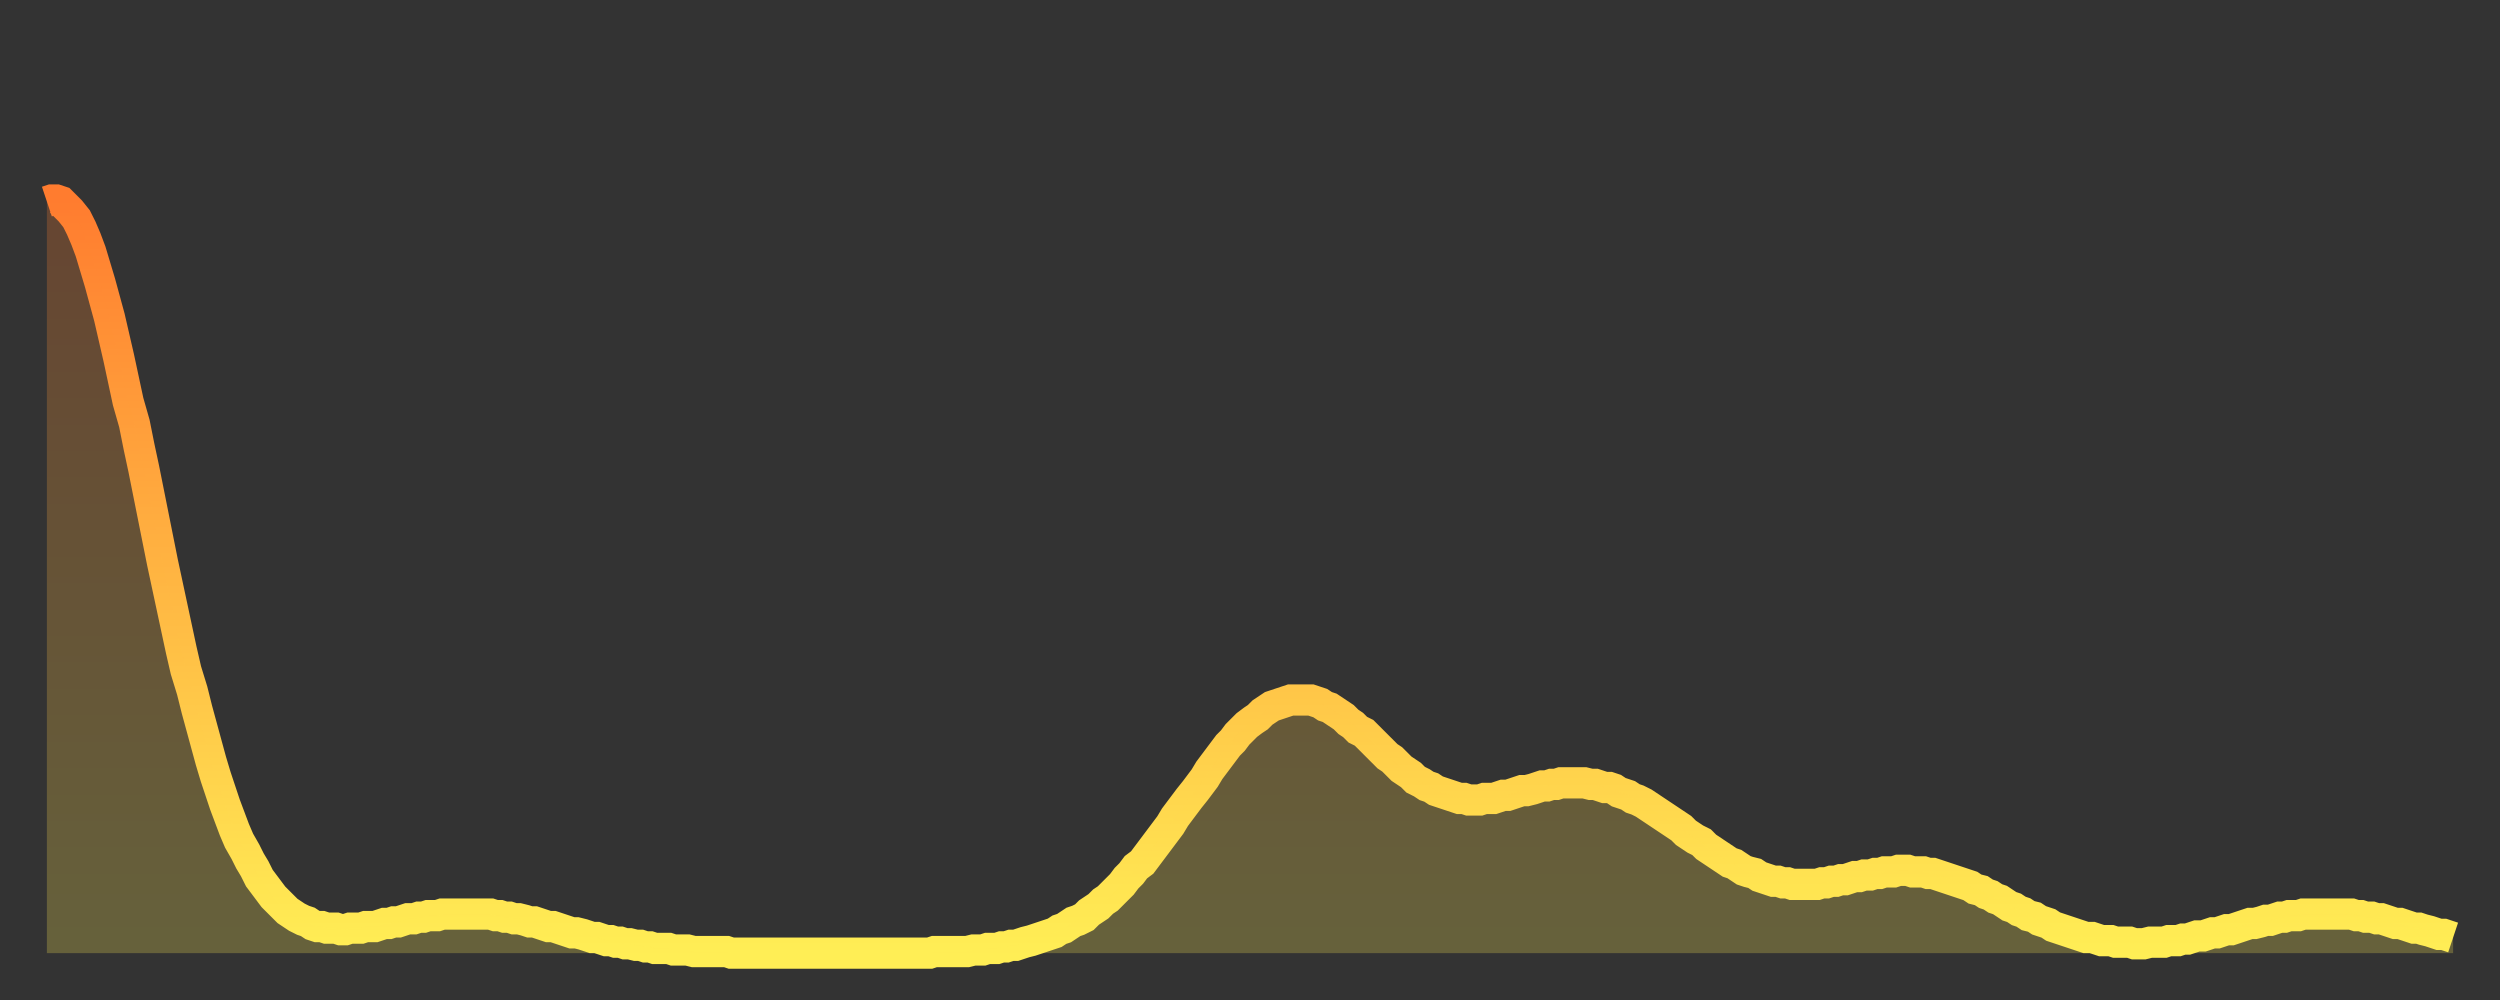<?xml version="1.0" encoding="utf-8" ?>
<svg baseProfile="full" height="64" version="1.1" width="160" xmlns="http://www.w3.org/2000/svg" xmlns:ev="http://www.w3.org/2001/xml-events" xmlns:xlink="http://www.w3.org/1999/xlink"><rect width="100%" height="100%" fill="#333333" stroke="none"/><defs><linearGradient id="id59476" x1="0" x2="0" y1="0" y2="1"><stop offset="0%" stop-color="#ff7c2f" /><stop offset="50%" stop-color="#ffb542" /><stop offset="100%" stop-color="#ffee55" /></linearGradient></defs><g transform="translate(3,3)"><g><path d="M 0.0 9.9 0.3 9.8 0.6 9.8 0.9 9.9 1.2 10.2 1.5 10.5 1.9 11.0 2.2 11.6 2.5 12.3 2.8 13.1 3.1 14.1 3.4 15.1 3.7 16.2 4.0 17.3 4.3 18.6 4.6 19.9 4.9 21.3 5.2 22.7 5.6 24.1 5.9 25.6 6.2 27.0 6.5 28.5 6.8 30.0 7.1 31.5 7.4 33.0 7.7 34.4 8.0 35.8 8.3 37.2 8.6 38.6 8.9 39.9 9.3 41.2 9.6 42.4 9.9 43.5 10.2 44.6 10.5 45.7 10.8 46.7 11.1 47.6 11.4 48.5 11.7 49.3 12.0 50.1 12.3 50.8 12.7 51.5 13.0 52.1 13.3 52.6 13.6 53.2 13.9 53.6 14.2 54.0 14.5 54.4 14.8 54.7 15.1 55.0 15.4 55.3 15.7 55.5 16.0 55.7 16.4 55.9 16.7 56.0 17.0 56.2 17.3 56.3 17.6 56.3 17.9 56.4 18.2 56.4 18.5 56.4 18.8 56.5 19.1 56.5 19.4 56.4 19.8 56.4 20.1 56.4 20.4 56.3 20.7 56.3 21.0 56.3 21.3 56.2 21.6 56.1 21.9 56.1 22.2 56.0 22.5 56.0 22.8 55.9 23.1 55.8 23.5 55.8 23.8 55.7 24.1 55.7 24.4 55.6 24.7 55.6 25.0 55.6 25.3 55.5 25.6 55.5 25.9 55.5 26.2 55.5 26.5 55.5 26.8 55.5 27.2 55.5 27.5 55.5 27.8 55.5 28.1 55.5 28.4 55.5 28.7 55.6 29.0 55.6 29.3 55.7 29.6 55.7 29.9 55.8 30.2 55.8 30.6 55.9 30.9 56.0 31.2 56.0 31.5 56.1 31.8 56.2 32.1 56.3 32.4 56.3 32.7 56.4 33.0 56.5 33.3 56.6 33.6 56.7 33.9 56.7 34.3 56.8 34.6 56.9 34.9 57.0 35.2 57.0 35.5 57.1 35.8 57.2 36.1 57.2 36.4 57.3 36.7 57.3 37.0 57.4 37.3 57.4 37.7 57.5 38.0 57.5 38.3 57.6 38.6 57.6 38.9 57.7 39.2 57.7 39.5 57.7 39.8 57.7 40.1 57.8 40.4 57.8 40.7 57.8 41.0 57.8 41.4 57.9 41.7 57.9 42.0 57.9 42.3 57.9 42.6 57.9 42.9 57.9 43.2 57.9 43.5 57.9 43.8 58.0 44.1 58.0 44.4 58.0 44.7 58.0 45.1 58.0 45.4 58.0 45.7 58.0 46.0 58.0 46.3 58.0 46.6 58.0 46.9 58.0 47.2 58.0 47.5 58.0 47.8 58.0 48.1 58.0 48.5 58.0 48.8 58.0 49.1 58.0 49.4 58.0 49.7 58.0 50.0 58.0 50.3 58.0 50.6 58.0 50.9 58.0 51.2 58.0 51.5 58.0 51.8 58.0 52.2 58.0 52.5 58.0 52.8 58.0 53.1 58.0 53.4 58.0 53.7 58.0 54.0 58.0 54.3 58.0 54.6 58.0 54.9 58.0 55.2 58.0 55.6 58.0 55.9 58.0 56.2 58.0 56.5 58.0 56.8 57.9 57.1 57.9 57.4 57.9 57.7 57.9 58.0 57.9 58.3 57.9 58.6 57.9 58.9 57.9 59.3 57.8 59.6 57.8 59.9 57.8 60.2 57.7 60.5 57.7 60.8 57.7 61.1 57.6 61.4 57.6 61.7 57.5 62.0 57.5 62.3 57.4 62.6 57.3 63.0 57.2 63.3 57.1 63.6 57.0 63.9 56.9 64.2 56.8 64.5 56.7 64.8 56.5 65.1 56.4 65.4 56.2 65.7 56.0 66.0 55.9 66.4 55.7 66.7 55.4 67.0 55.2 67.3 55.0 67.6 54.7 67.9 54.5 68.2 54.2 68.5 53.9 68.8 53.6 69.1 53.2 69.4 52.9 69.7 52.5 70.1 52.2 70.4 51.8 70.7 51.4 71.0 51.0 71.3 50.6 71.6 50.2 71.9 49.8 72.2 49.3 72.5 48.9 72.8 48.5 73.1 48.1 73.5 47.6 73.8 47.2 74.1 46.8 74.4 46.3 74.7 45.9 75.0 45.5 75.3 45.1 75.6 44.7 75.9 44.4 76.2 44.0 76.5 43.7 76.8 43.4 77.2 43.1 77.5 42.9 77.8 42.6 78.1 42.4 78.4 42.2 78.7 42.1 79.0 42.0 79.3 41.9 79.6 41.8 79.9 41.8 80.2 41.8 80.5 41.8 80.9 41.8 81.2 41.9 81.5 42.0 81.8 42.2 82.1 42.3 82.4 42.5 82.7 42.7 83.0 42.9 83.3 43.2 83.6 43.4 83.9 43.7 84.3 43.9 84.6 44.2 84.9 44.5 85.2 44.8 85.5 45.1 85.8 45.4 86.1 45.6 86.4 45.9 86.7 46.2 87.0 46.4 87.3 46.6 87.6 46.9 88.0 47.1 88.3 47.3 88.6 47.4 88.9 47.6 89.2 47.7 89.5 47.8 89.8 47.9 90.1 48.0 90.4 48.1 90.7 48.1 91.0 48.2 91.4 48.2 91.7 48.2 92.0 48.1 92.3 48.1 92.6 48.1 92.9 48.0 93.2 47.9 93.5 47.9 93.8 47.8 94.1 47.7 94.4 47.6 94.7 47.6 95.1 47.5 95.4 47.4 95.7 47.3 96.0 47.3 96.3 47.2 96.6 47.2 96.9 47.1 97.2 47.1 97.5 47.1 97.8 47.1 98.1 47.1 98.4 47.1 98.8 47.2 99.1 47.2 99.4 47.3 99.7 47.4 100.0 47.4 100.3 47.5 100.6 47.7 100.9 47.8 101.2 47.9 101.5 48.1 101.8 48.2 102.2 48.4 102.5 48.6 102.8 48.8 103.1 49.0 103.4 49.2 103.7 49.4 104.0 49.6 104.3 49.8 104.6 50.0 104.9 50.3 105.2 50.5 105.5 50.7 105.9 50.9 106.2 51.2 106.5 51.4 106.8 51.6 107.1 51.8 107.4 52.0 107.7 52.2 108.0 52.3 108.3 52.5 108.6 52.7 108.9 52.8 109.3 52.9 109.6 53.1 109.9 53.2 110.2 53.3 110.5 53.4 110.8 53.4 111.1 53.5 111.4 53.5 111.7 53.6 112.0 53.6 112.3 53.6 112.6 53.6 113.0 53.6 113.3 53.6 113.6 53.5 113.9 53.5 114.2 53.4 114.5 53.4 114.8 53.3 115.1 53.3 115.4 53.2 115.7 53.1 116.0 53.1 116.3 53.0 116.7 53.0 117.0 52.9 117.3 52.9 117.6 52.8 117.9 52.8 118.2 52.8 118.5 52.7 118.8 52.7 119.1 52.7 119.4 52.8 119.7 52.8 120.1 52.8 120.4 52.9 120.7 52.9 121.0 53.0 121.3 53.1 121.6 53.2 121.9 53.3 122.2 53.4 122.5 53.5 122.8 53.6 123.1 53.7 123.4 53.9 123.8 54.0 124.1 54.2 124.4 54.3 124.7 54.5 125.0 54.6 125.3 54.8 125.6 55.0 125.9 55.1 126.2 55.3 126.5 55.4 126.8 55.6 127.2 55.7 127.5 55.9 127.8 56.0 128.1 56.1 128.4 56.3 128.7 56.4 129.0 56.5 129.3 56.6 129.6 56.7 129.9 56.8 130.2 56.9 130.5 57.0 130.9 57.0 131.2 57.1 131.5 57.2 131.8 57.2 132.1 57.2 132.4 57.3 132.7 57.3 133.0 57.3 133.3 57.3 133.6 57.4 133.9 57.4 134.2 57.4 134.6 57.3 134.9 57.3 135.2 57.3 135.5 57.3 135.8 57.2 136.1 57.2 136.4 57.2 136.7 57.1 137.0 57.1 137.3 57.0 137.6 56.9 138.0 56.9 138.3 56.8 138.6 56.7 138.9 56.7 139.2 56.6 139.5 56.5 139.8 56.5 140.1 56.4 140.4 56.3 140.7 56.2 141.0 56.1 141.3 56.1 141.7 56.0 142.0 55.9 142.3 55.9 142.6 55.8 142.9 55.7 143.2 55.7 143.5 55.6 143.8 55.6 144.1 55.6 144.4 55.5 144.7 55.5 145.1 55.5 145.4 55.5 145.7 55.5 146.0 55.5 146.3 55.5 146.6 55.5 146.9 55.5 147.2 55.5 147.5 55.5 147.8 55.6 148.1 55.6 148.4 55.7 148.8 55.7 149.1 55.8 149.4 55.8 149.7 55.9 150.0 56.0 150.3 56.1 150.6 56.1 150.9 56.2 151.2 56.3 151.5 56.4 151.8 56.4 152.1 56.5 152.5 56.6 152.8 56.7 153.1 56.8 153.4 56.8 153.7 56.9 154.0 57.0" fill="none" id="graph-curve" opacity="1" stroke="url(#id59476)" stroke-width="2" /><path d="M 0 58 L 0.0 9.9 0.3 9.8 0.6 9.8 0.9 9.9 1.2 10.2 1.5 10.5 1.9 11.0 2.2 11.6 2.5 12.3 2.8 13.1 3.1 14.1 3.4 15.1 3.7 16.2 4.0 17.3 4.3 18.6 4.6 19.9 4.9 21.3 5.2 22.7 5.6 24.1 5.9 25.6 6.2 27.0 6.5 28.5 6.8 30.0 7.1 31.5 7.4 33.0 7.7 34.4 8.0 35.8 8.3 37.2 8.6 38.6 8.9 39.9 9.3 41.2 9.6 42.4 9.9 43.5 10.2 44.6 10.5 45.7 10.8 46.7 11.1 47.6 11.4 48.5 11.7 49.3 12.0 50.1 12.3 50.8 12.7 51.5 13.0 52.1 13.3 52.6 13.6 53.2 13.9 53.6 14.2 54.0 14.5 54.4 14.8 54.7 15.1 55.0 15.4 55.3 15.7 55.5 16.0 55.7 16.4 55.9 16.7 56.0 17.0 56.2 17.3 56.3 17.6 56.3 17.9 56.4 18.2 56.4 18.5 56.4 18.8 56.5 19.1 56.5 19.4 56.4 19.8 56.4 20.1 56.4 20.4 56.3 20.7 56.3 21.0 56.3 21.3 56.2 21.6 56.1 21.9 56.1 22.2 56.0 22.5 56.0 22.8 55.9 23.1 55.8 23.5 55.8 23.8 55.7 24.1 55.7 24.4 55.6 24.7 55.6 25.0 55.6 25.3 55.5 25.6 55.5 25.9 55.5 26.2 55.5 26.5 55.5 26.8 55.5 27.2 55.5 27.5 55.5 27.8 55.5 28.1 55.5 28.4 55.5 28.7 55.6 29.0 55.6 29.3 55.7 29.6 55.7 29.9 55.8 30.2 55.8 30.6 55.9 30.9 56.0 31.2 56.0 31.5 56.1 31.8 56.2 32.1 56.3 32.4 56.3 32.7 56.4 33.0 56.5 33.3 56.6 33.6 56.7 33.9 56.7 34.3 56.8 34.6 56.9 34.9 57.0 35.2 57.0 35.5 57.1 35.8 57.2 36.1 57.2 36.4 57.3 36.7 57.3 37.0 57.4 37.3 57.4 37.7 57.5 38.0 57.5 38.3 57.6 38.6 57.6 38.9 57.7 39.2 57.7 39.5 57.7 39.8 57.7 40.1 57.8 40.4 57.8 40.7 57.8 41.0 57.8 41.4 57.9 41.7 57.9 42.0 57.9 42.3 57.9 42.6 57.9 42.9 57.9 43.2 57.9 43.5 57.9 43.8 58.0 44.1 58.0 44.4 58.0 44.7 58.0 45.1 58.0 45.4 58.0 45.7 58.0 46.0 58.0 46.3 58.0 46.6 58.0 46.9 58.0 47.2 58.0 47.5 58.0 47.8 58.0 48.1 58.0 48.5 58.0 48.8 58.0 49.1 58.0 49.4 58.0 49.7 58.0 50.0 58.0 50.3 58.0 50.6 58.0 50.9 58.0 51.2 58.0 51.5 58.0 51.8 58.0 52.2 58.0 52.5 58.0 52.8 58.0 53.1 58.0 53.4 58.0 53.7 58.0 54.0 58.0 54.3 58.0 54.6 58.0 54.9 58.0 55.2 58.0 55.6 58.0 55.9 58.0 56.2 58.0 56.5 58.0 56.8 57.9 57.1 57.9 57.4 57.9 57.7 57.9 58.0 57.9 58.3 57.9 58.6 57.9 58.9 57.9 59.3 57.8 59.6 57.8 59.9 57.8 60.2 57.7 60.5 57.7 60.8 57.7 61.1 57.6 61.4 57.6 61.7 57.5 62.0 57.5 62.3 57.4 62.6 57.3 63.0 57.2 63.3 57.1 63.6 57.0 63.9 56.9 64.2 56.8 64.5 56.7 64.8 56.5 65.1 56.4 65.4 56.2 65.7 56.0 66.0 55.9 66.4 55.7 66.7 55.4 67.0 55.2 67.3 55.0 67.6 54.7 67.9 54.5 68.2 54.2 68.5 53.9 68.8 53.6 69.1 53.2 69.4 52.9 69.7 52.5 70.1 52.2 70.4 51.8 70.7 51.4 71.0 51.0 71.3 50.6 71.6 50.2 71.9 49.8 72.2 49.3 72.5 48.9 72.8 48.5 73.1 48.1 73.5 47.6 73.8 47.2 74.1 46.8 74.4 46.3 74.7 45.9 75.0 45.5 75.3 45.1 75.6 44.7 75.9 44.4 76.2 44.0 76.5 43.7 76.8 43.4 77.2 43.1 77.5 42.9 77.8 42.6 78.1 42.4 78.4 42.2 78.7 42.1 79.0 42.0 79.3 41.9 79.6 41.8 79.9 41.8 80.2 41.8 80.5 41.8 80.9 41.8 81.2 41.9 81.5 42.0 81.8 42.2 82.1 42.3 82.4 42.5 82.7 42.7 83.0 42.9 83.3 43.2 83.6 43.4 83.9 43.7 84.3 43.9 84.6 44.2 84.9 44.5 85.2 44.8 85.5 45.1 85.8 45.4 86.1 45.6 86.4 45.9 86.7 46.2 87.0 46.4 87.3 46.6 87.6 46.9 88.0 47.1 88.3 47.3 88.6 47.4 88.9 47.6 89.2 47.7 89.5 47.8 89.8 47.9 90.1 48.0 90.4 48.1 90.7 48.1 91.0 48.2 91.4 48.2 91.7 48.2 92.0 48.1 92.3 48.1 92.6 48.1 92.9 48.0 93.2 47.9 93.5 47.9 93.8 47.8 94.1 47.7 94.4 47.6 94.7 47.6 95.1 47.5 95.4 47.4 95.7 47.3 96.0 47.3 96.3 47.2 96.6 47.2 96.9 47.1 97.2 47.1 97.5 47.1 97.8 47.1 98.1 47.1 98.4 47.1 98.8 47.2 99.1 47.2 99.4 47.3 99.7 47.4 100.0 47.4 100.3 47.5 100.6 47.7 100.9 47.8 101.2 47.9 101.5 48.1 101.8 48.2 102.2 48.4 102.5 48.6 102.8 48.8 103.1 49.0 103.4 49.2 103.7 49.4 104.0 49.6 104.3 49.8 104.6 50.0 104.9 50.3 105.2 50.5 105.5 50.7 105.9 50.9 106.2 51.2 106.5 51.4 106.8 51.6 107.1 51.8 107.4 52.0 107.7 52.2 108.0 52.3 108.3 52.5 108.6 52.7 108.9 52.8 109.3 52.9 109.6 53.1 109.9 53.2 110.2 53.3 110.5 53.4 110.8 53.4 111.1 53.5 111.4 53.5 111.7 53.6 112.0 53.6 112.3 53.6 112.6 53.6 113.0 53.6 113.3 53.6 113.6 53.5 113.9 53.5 114.2 53.4 114.5 53.4 114.8 53.3 115.1 53.3 115.4 53.2 115.7 53.1 116.0 53.1 116.3 53.0 116.7 53.0 117.0 52.9 117.3 52.9 117.6 52.8 117.9 52.8 118.2 52.8 118.5 52.7 118.8 52.7 119.1 52.7 119.4 52.8 119.7 52.8 120.1 52.8 120.4 52.9 120.7 52.9 121.0 53.0 121.3 53.1 121.6 53.2 121.9 53.3 122.2 53.4 122.5 53.5 122.8 53.6 123.1 53.7 123.4 53.9 123.8 54.0 124.1 54.2 124.4 54.3 124.7 54.5 125.0 54.6 125.3 54.8 125.6 55.0 125.9 55.1 126.2 55.3 126.5 55.4 126.8 55.6 127.2 55.7 127.5 55.9 127.8 56.0 128.1 56.1 128.4 56.3 128.7 56.4 129.0 56.5 129.3 56.6 129.6 56.7 129.9 56.8 130.2 56.9 130.5 57.0 130.9 57.0 131.2 57.1 131.5 57.2 131.8 57.2 132.1 57.2 132.4 57.3 132.7 57.3 133.0 57.3 133.3 57.3 133.6 57.4 133.9 57.4 134.2 57.4 134.6 57.3 134.9 57.3 135.2 57.3 135.5 57.3 135.8 57.2 136.1 57.2 136.4 57.2 136.7 57.1 137.0 57.1 137.3 57.0 137.6 56.9 138.0 56.9 138.3 56.8 138.6 56.7 138.9 56.7 139.2 56.6 139.5 56.5 139.8 56.5 140.1 56.4 140.4 56.3 140.7 56.2 141.0 56.1 141.3 56.1 141.7 56.0 142.0 55.9 142.3 55.9 142.6 55.8 142.9 55.7 143.2 55.7 143.5 55.6 143.8 55.6 144.1 55.6 144.4 55.5 144.7 55.5 145.1 55.5 145.4 55.5 145.7 55.5 146.0 55.5 146.3 55.5 146.6 55.5 146.9 55.5 147.2 55.5 147.5 55.5 147.8 55.6 148.1 55.6 148.4 55.7 148.8 55.7 149.1 55.8 149.4 55.8 149.7 55.9 150.0 56.0 150.3 56.1 150.6 56.1 150.9 56.2 151.2 56.3 151.5 56.4 151.8 56.4 152.1 56.5 152.5 56.6 152.8 56.7 153.1 56.8 153.4 56.8 153.7 56.9 154.0 57.0 154 58" fill="url(#id59476)" fill-opacity=".25" id="graph-shadow" /></g></g></svg>